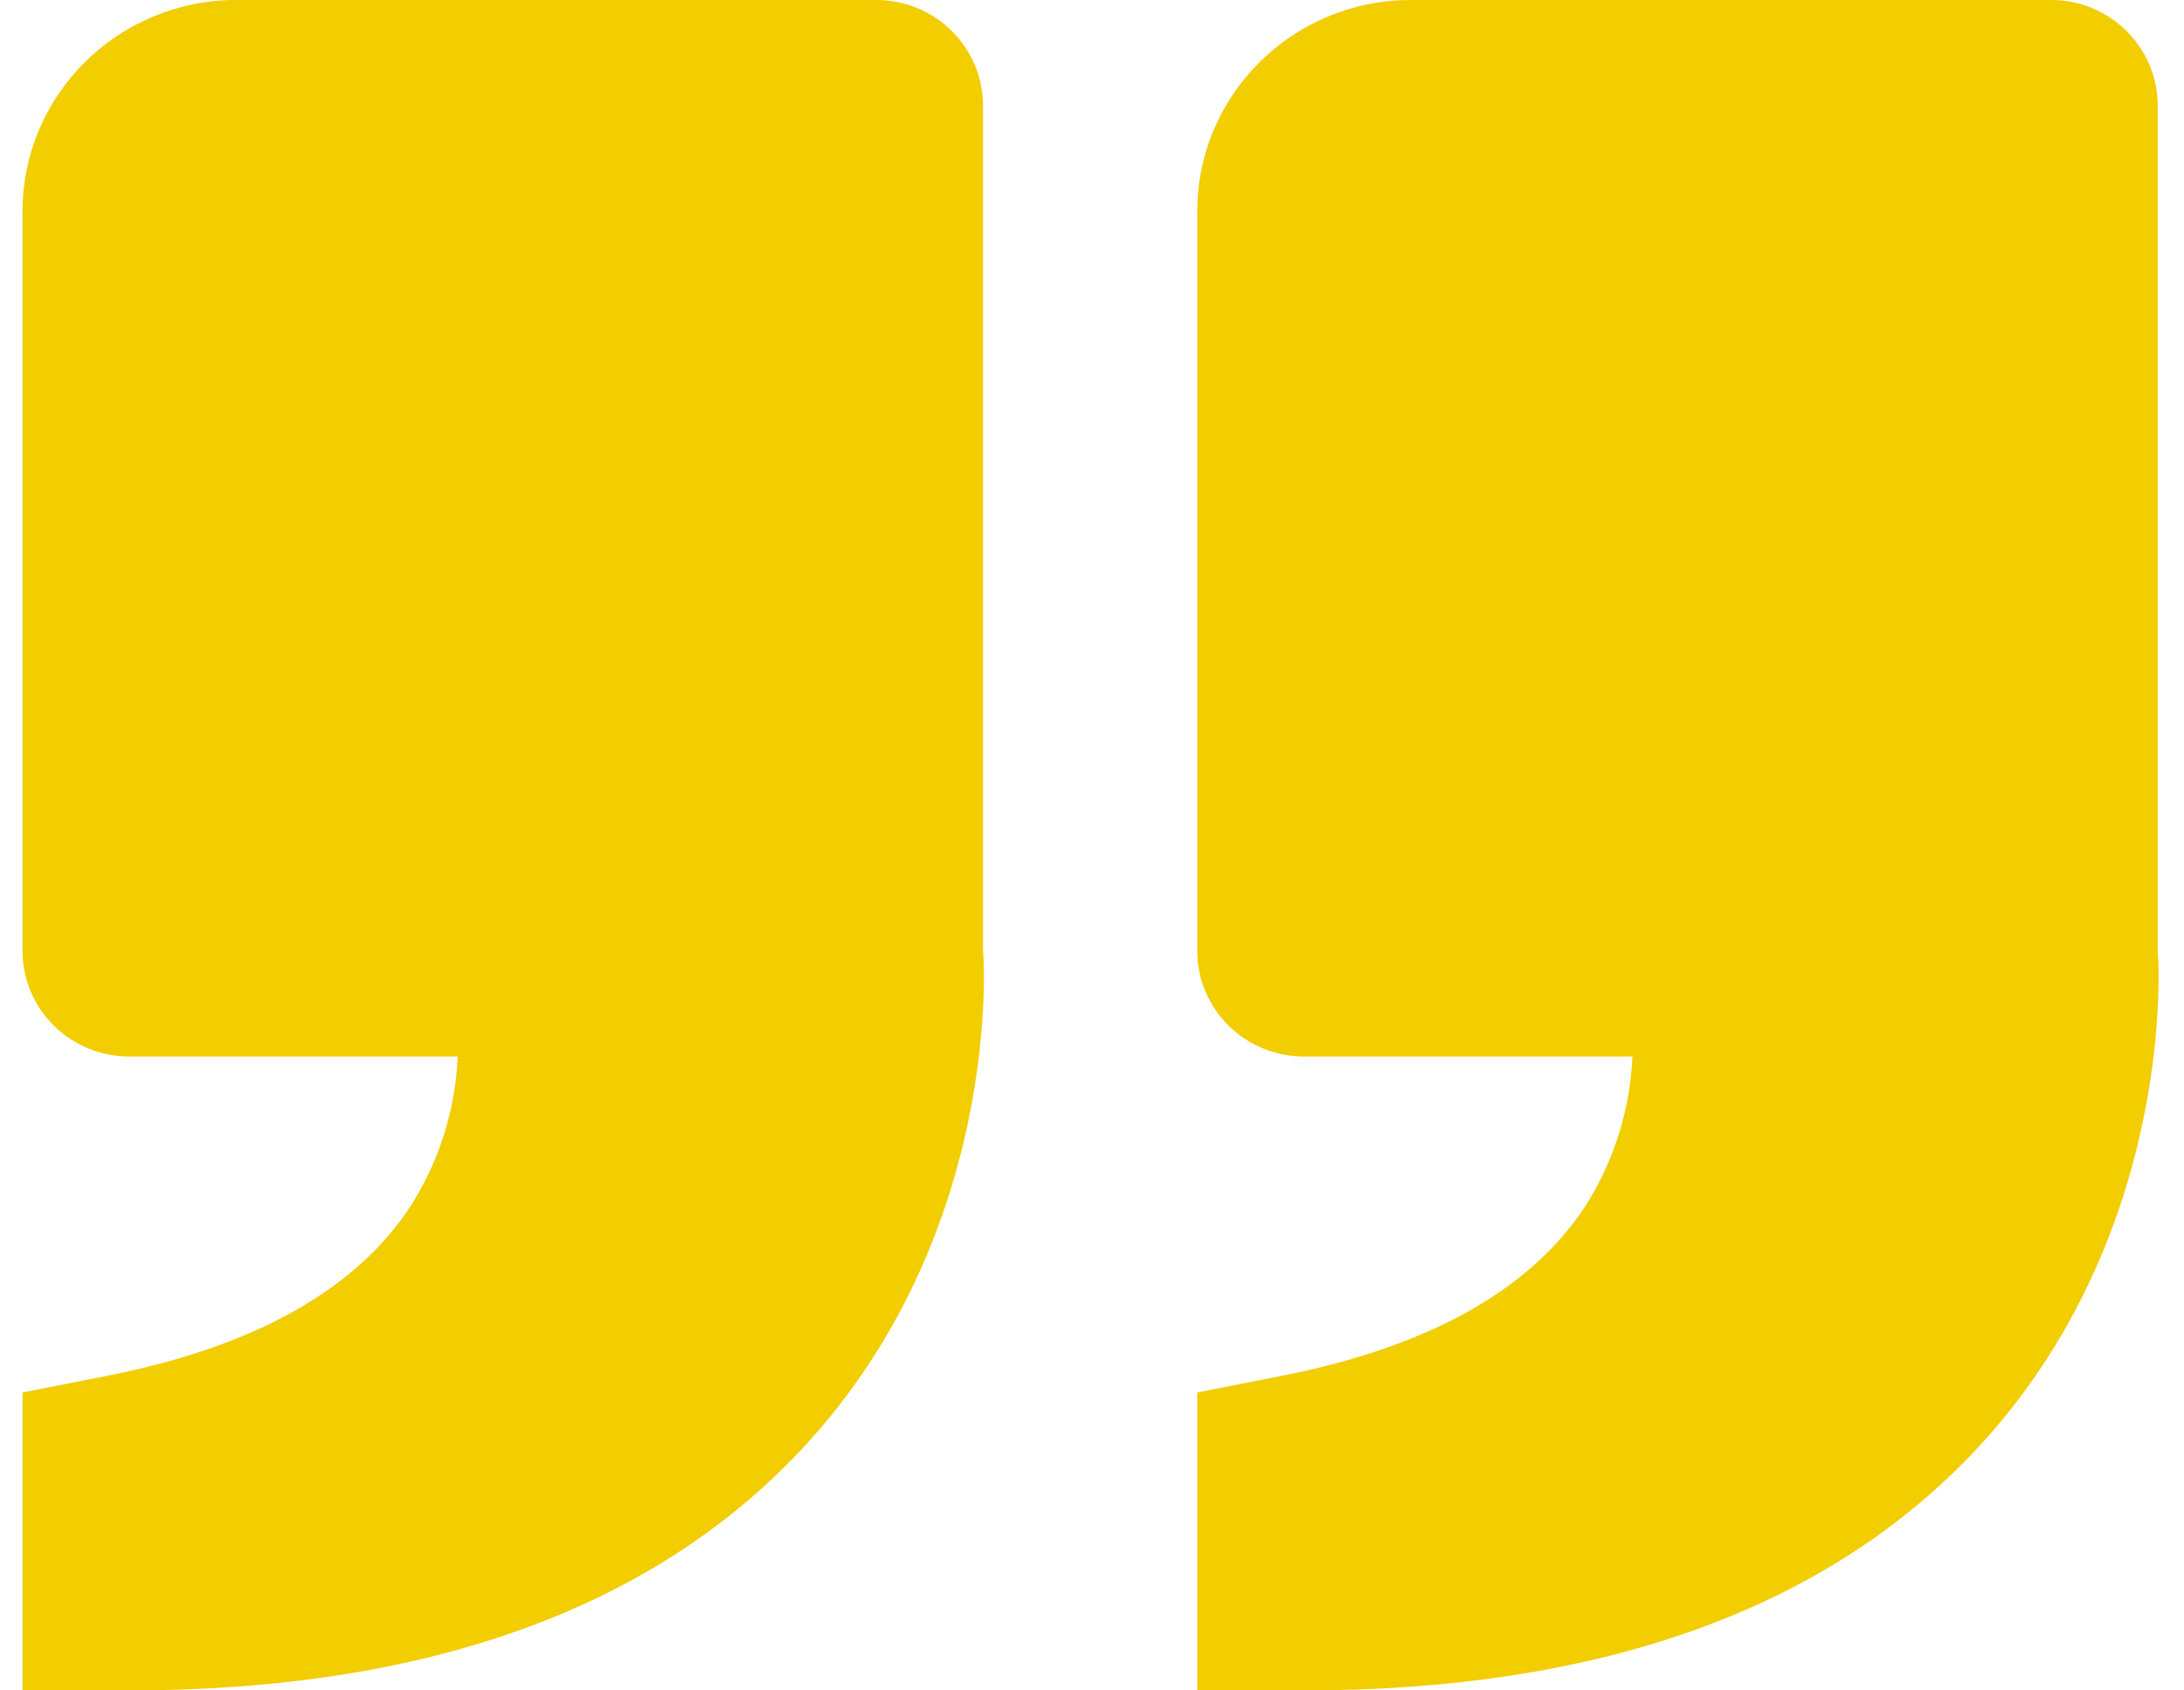 <svg xmlns="http://www.w3.org/2000/svg" width="31" height="24" viewBox="0 0 31 24" fill="none"><path fill-rule="evenodd" clip-rule="evenodd" d="M13.953 13.5C13.963 13.545 14.252 17.49 11.392 20.562C9.267 22.843 6.05 24 1.835 24L0.32 24L0.32 19.77L1.536 19.53C3.628 19.116 5.078 18.296 5.847 17.094C6.242 16.463 6.465 15.742 6.497 15L1.835 15C0.998 15 0.32 14.328 0.32 13.5L0.32 3C0.32 1.345 1.679 -2.35079e-07 3.35 -5.24145e-07L12.439 -2.09658e-06C13.275 -2.24132e-06 13.953 0.672 13.953 1.5L13.953 13.5ZM30.627 13.5C30.637 13.545 30.924 17.49 28.066 20.562C25.941 22.843 22.724 24 18.509 24L16.994 24L16.994 19.77L18.21 19.53C20.302 19.116 21.752 18.296 22.521 17.094C22.916 16.463 23.139 15.742 23.171 15L18.509 15C17.672 15 16.994 14.328 16.994 13.5L16.994 3C16.994 1.345 18.353 -2.49195e-07 20.023 -5.55618e-07L29.113 -2.22247e-06C29.949 -2.3759e-06 30.627 0.672 30.627 1.5L30.627 13.5Z" fill="#F2CD00"></path></svg>